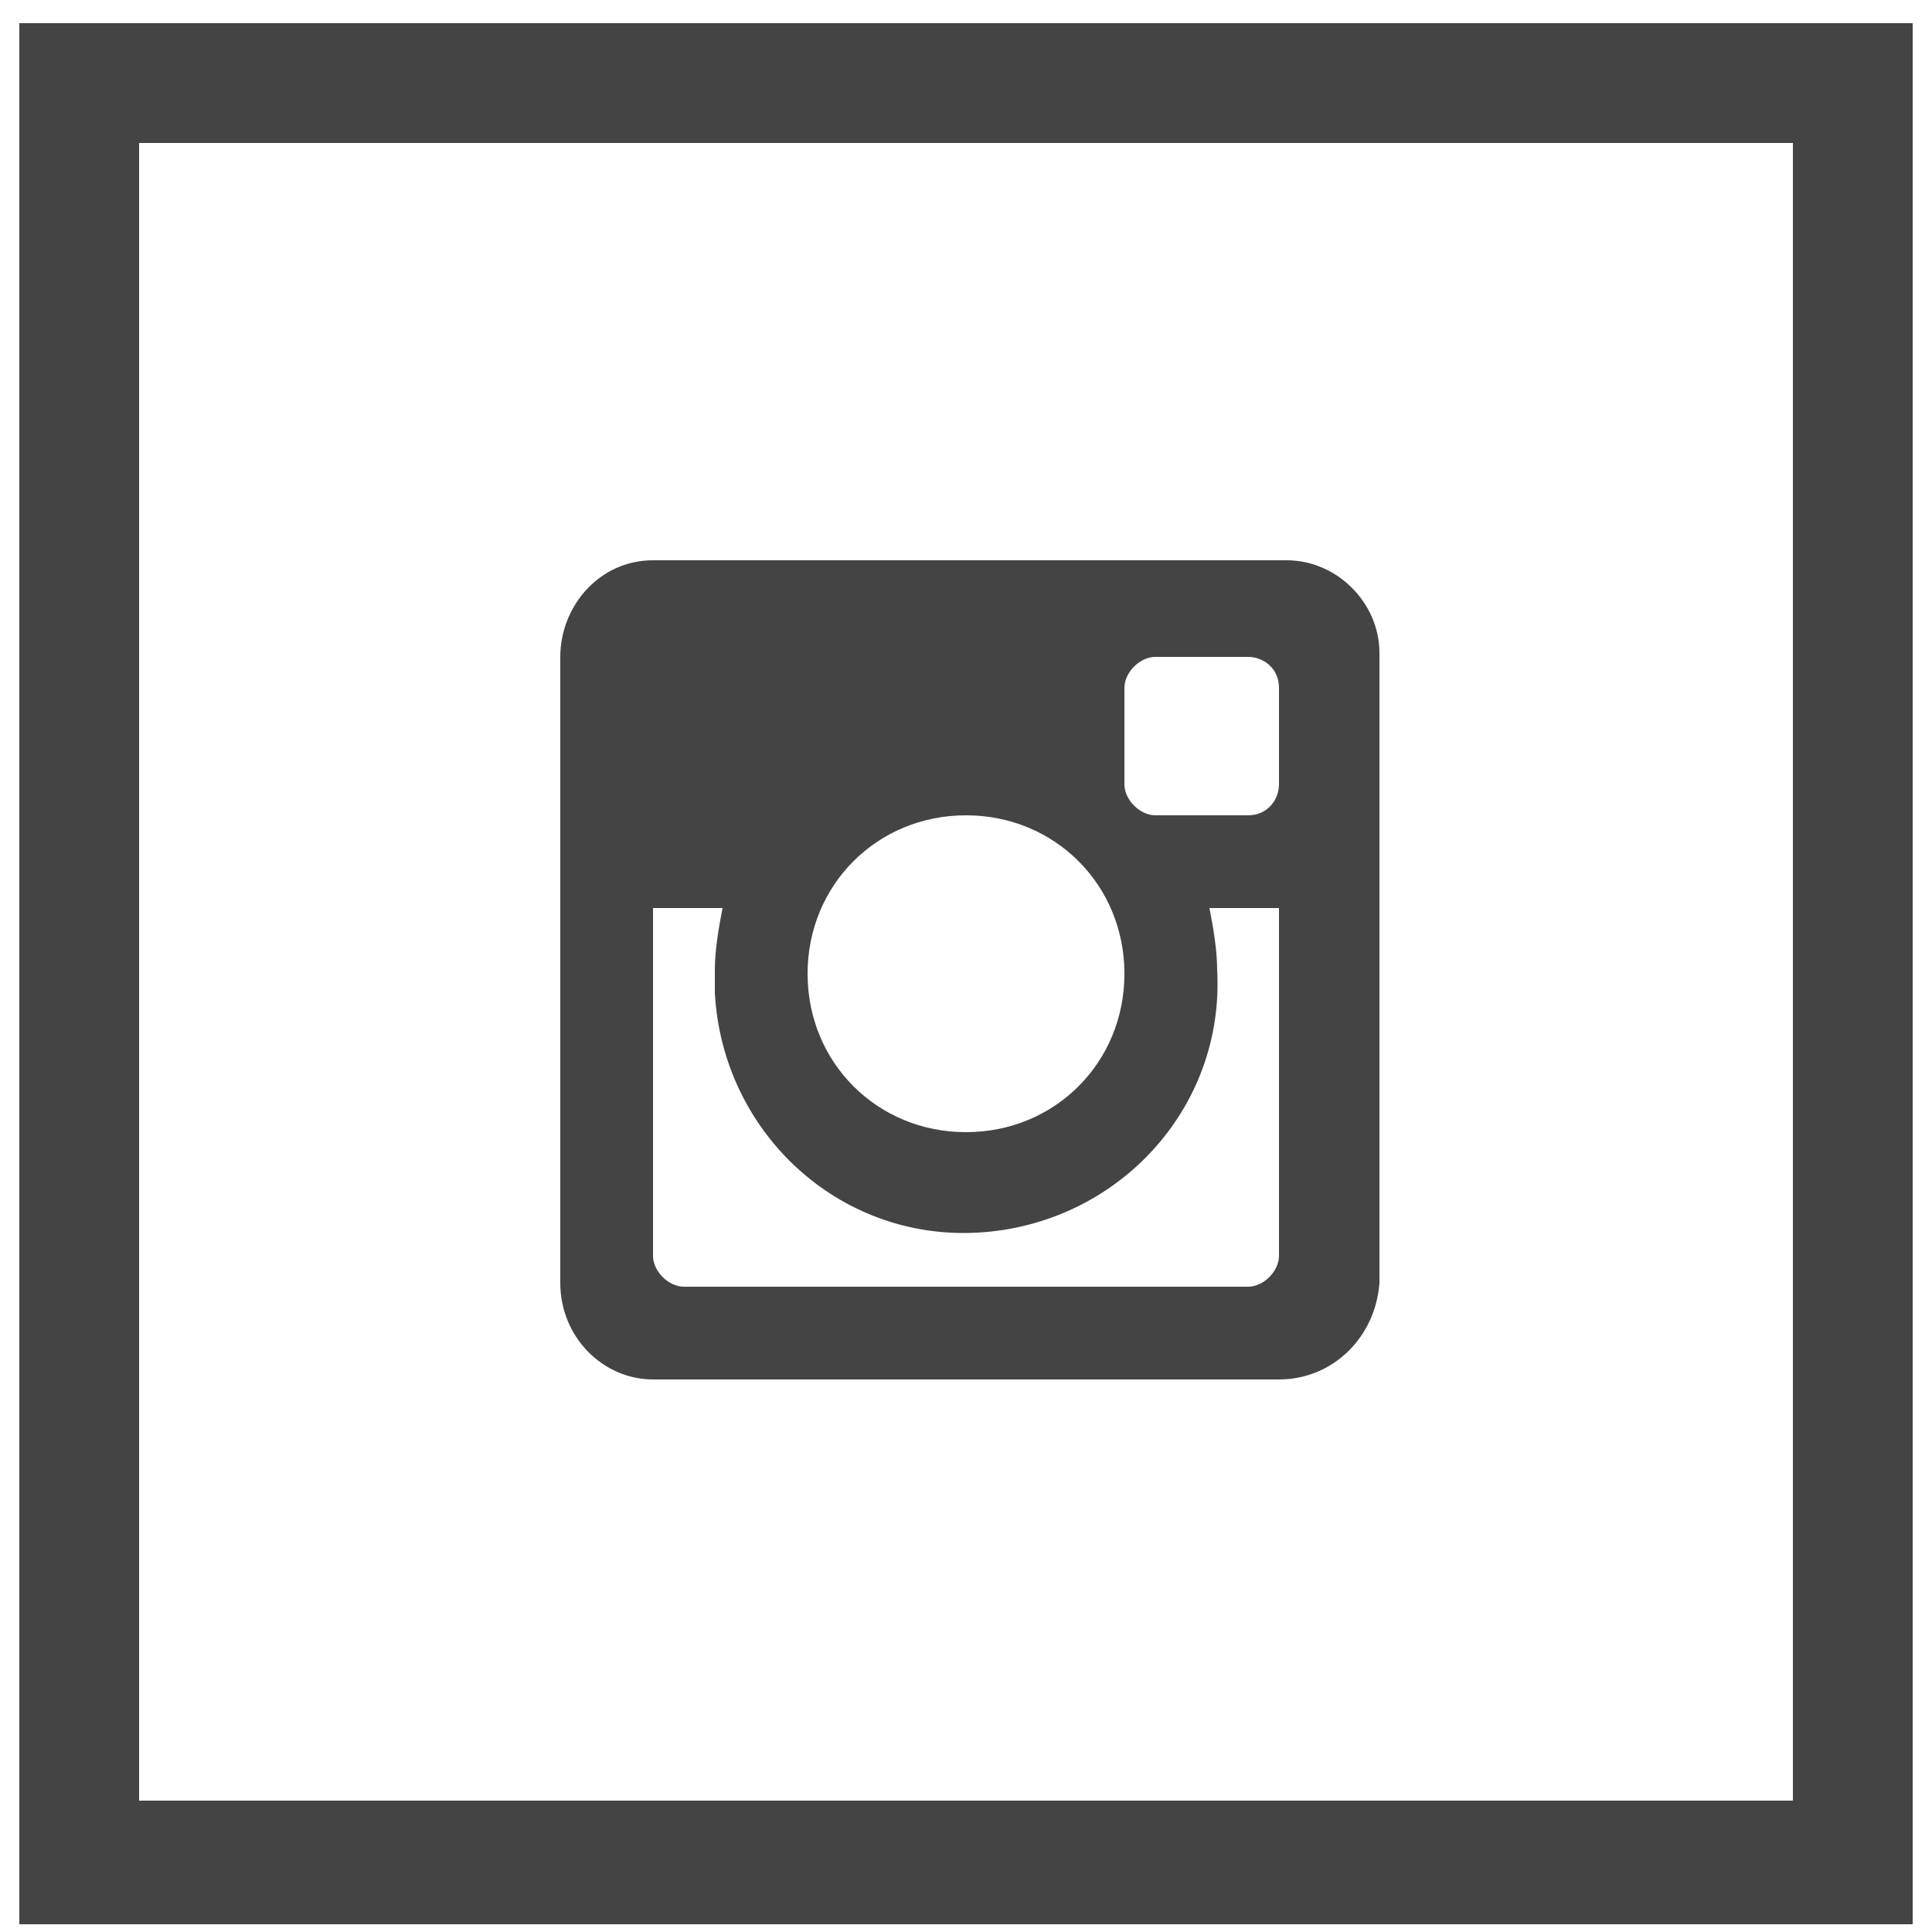 <?xml version="1.0" encoding="UTF-8"?> <!-- Generator: Adobe Illustrator 22.1.0, SVG Export Plug-In . SVG Version: 6.00 Build 0) --> <svg xmlns="http://www.w3.org/2000/svg" xmlns:xlink="http://www.w3.org/1999/xlink" id="Ebene_1" x="0px" y="0px" viewBox="0 0 50 50" style="enable-background:new 0 0 50 50;" xml:space="preserve"> <style type="text/css"> .st0{fill:#444444;} </style> <title>Unbenannt-2</title> <path class="st0" d="M46.4,3.7v42.9H3.6V3.7H46.4 M49.5,0.6h-49v49.2h49V0.6L49.5,0.6z"></path> <path id="Instagram" class="st0" d="M33.1,23.5h-1.8c0.1,0.5,0.2,1.1,0.2,1.6c0.2,3.6-2.6,6.6-6.2,6.8c-3.6,0.2-6.6-2.6-6.8-6.2 c0-0.2,0-0.4,0-0.6c0-0.5,0.1-1.1,0.2-1.6h-1.8v9c0,0.4,0.4,0.8,0.8,0.8l0,0h14.6c0.4,0,0.8-0.4,0.8-0.8l0,0 C33.1,32.5,33.1,23.5,33.1,23.5z M33.1,17.8c0-0.5-0.4-0.8-0.8-0.8h-2.4c-0.4,0-0.8,0.4-0.8,0.8l0,0v2.5c0,0.4,0.4,0.8,0.8,0.8l0,0 h2.4c0.5,0,0.8-0.4,0.8-0.8V17.8z M25,21.1c-2.3,0-4.1,1.8-4.1,4.1s1.8,4.1,4.1,4.1s4.1-1.8,4.1-4.1l0,0 C29.1,22.9,27.3,21.1,25,21.1L25,21.1 M33.1,35.7H16.9c-1.3,0-2.4-1.1-2.4-2.5V17c0-1.3,1-2.5,2.4-2.5c0,0,0,0,0.1,0h16.3 c1.3,0,2.4,1.1,2.4,2.4v16.3C35.6,34.6,34.5,35.7,33.1,35.7C33.2,35.7,33.1,35.7,33.1,35.7"></path> </svg> 